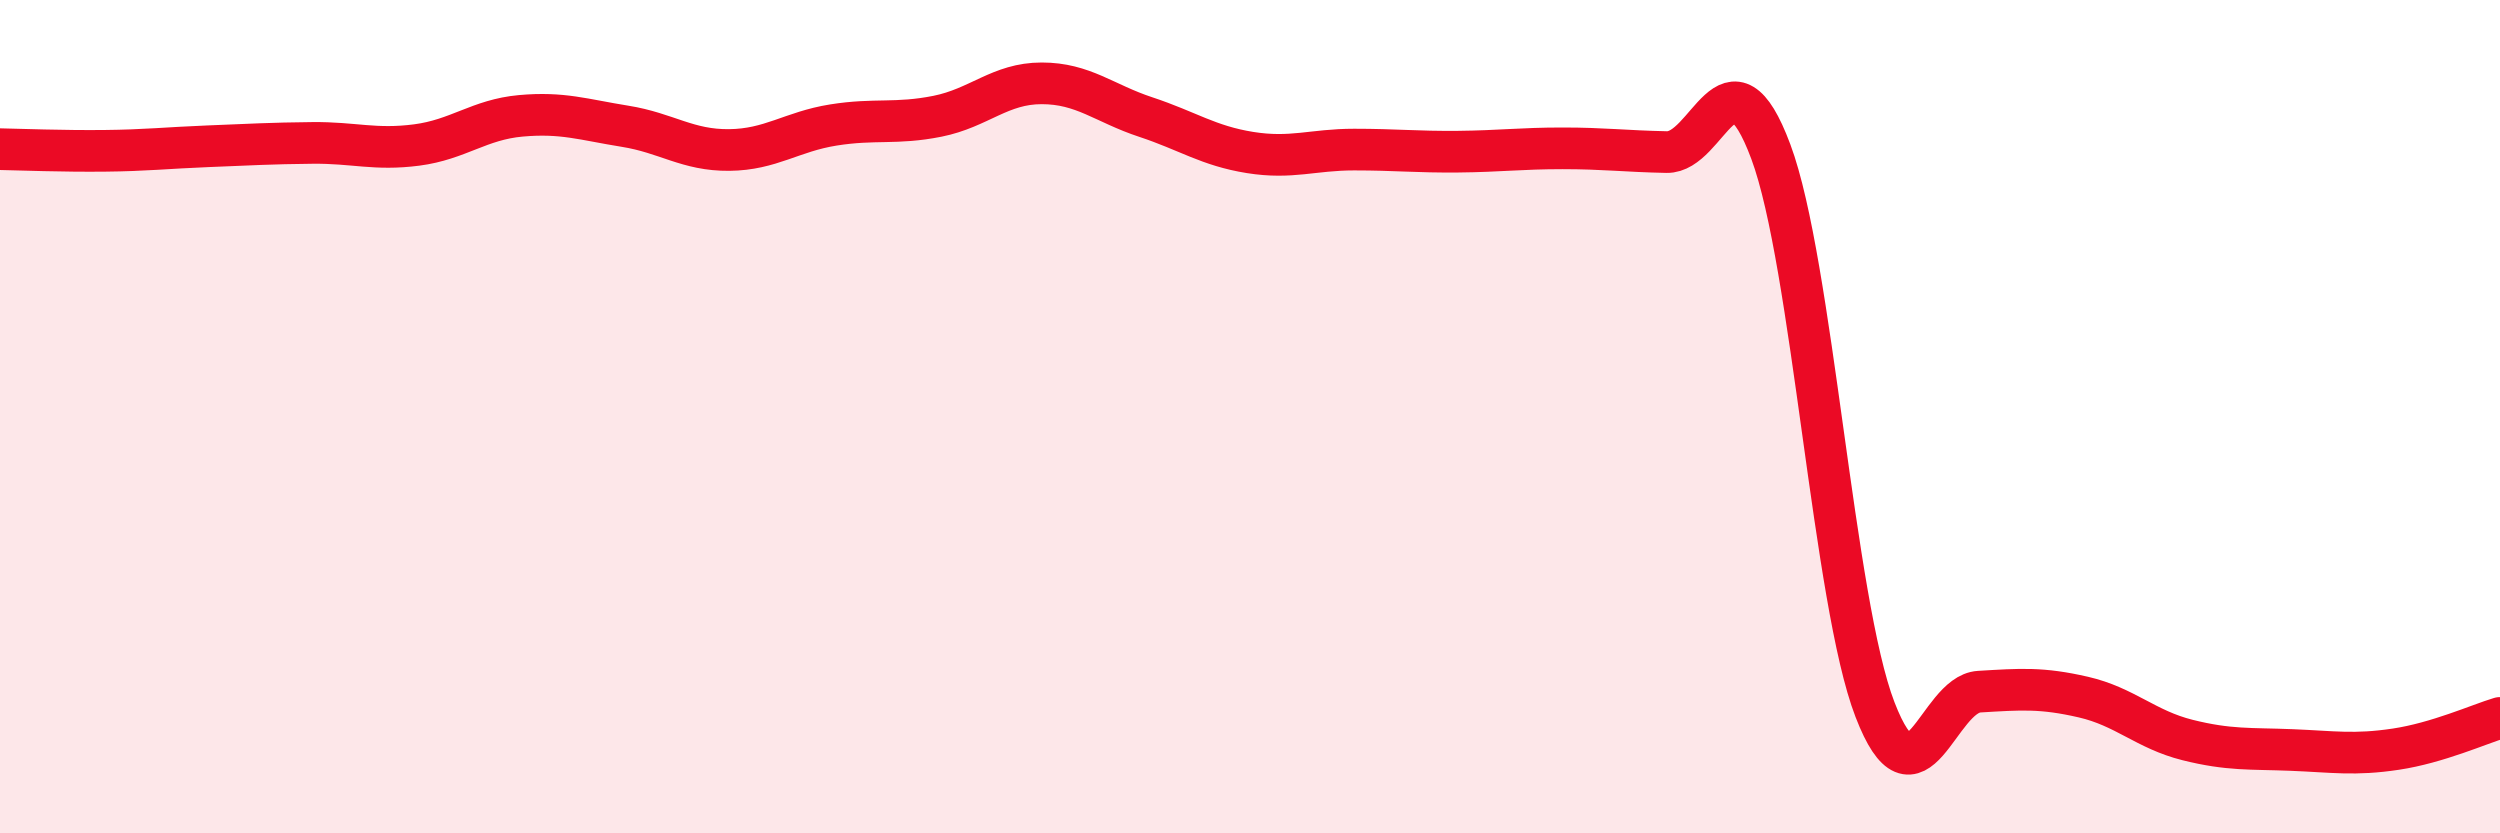 
    <svg width="60" height="20" viewBox="0 0 60 20" xmlns="http://www.w3.org/2000/svg">
      <path
        d="M 0,3.58 C 0.5,3.59 1.5,3.63 2.5,3.62 C 3.5,3.61 4,3.55 5,3.51 C 6,3.47 6.5,3.44 7.5,3.43 C 8.5,3.42 9,3.61 10,3.48 C 11,3.35 11.5,2.87 12.5,2.78 C 13.5,2.69 14,2.87 15,3.03 C 16,3.19 16.5,3.61 17.5,3.6 C 18.5,3.59 19,3.16 20,3 C 21,2.84 21.5,2.99 22.5,2.79 C 23.5,2.59 24,2 25,2 C 26,2 26.5,2.48 27.5,2.81 C 28.5,3.14 29,3.5 30,3.66 C 31,3.82 31.5,3.59 32.5,3.59 C 33.5,3.59 34,3.65 35,3.64 C 36,3.63 36.5,3.56 37.5,3.56 C 38.5,3.56 39,3.63 40,3.65 C 41,3.67 41.5,0.96 42.5,3.64 C 43.5,6.32 44,14.44 45,17.03 C 46,19.62 46.5,16.66 47.5,16.6 C 48.5,16.54 49,16.5 50,16.73 C 51,16.96 51.5,17.51 52.5,17.76 C 53.5,18.01 54,17.96 55,18 C 56,18.04 56.5,18.13 57.5,17.98 C 58.5,17.83 59.5,17.38 60,17.23L60 20L0 20Z"
        fill="#EB0A25"
        opacity="0.1"
        stroke-linecap="round"
        stroke-linejoin="round"
      />
      <path
        d="M 0,3.58 C 0.5,3.59 1.5,3.63 2.5,3.62 C 3.5,3.61 4,3.55 5,3.51 C 6,3.47 6.5,3.44 7.5,3.43 C 8.5,3.42 9,3.61 10,3.48 C 11,3.35 11.5,2.87 12.5,2.78 C 13.5,2.69 14,2.87 15,3.03 C 16,3.19 16.5,3.61 17.5,3.6 C 18.5,3.59 19,3.16 20,3 C 21,2.84 21.5,2.99 22.5,2.79 C 23.5,2.59 24,2 25,2 C 26,2 26.5,2.48 27.5,2.81 C 28.5,3.14 29,3.5 30,3.66 C 31,3.82 31.5,3.59 32.5,3.59 C 33.5,3.59 34,3.65 35,3.64 C 36,3.63 36.5,3.56 37.5,3.56 C 38.5,3.56 39,3.63 40,3.65 C 41,3.67 41.5,0.96 42.5,3.64 C 43.5,6.32 44,14.44 45,17.03 C 46,19.62 46.5,16.66 47.5,16.6 C 48.5,16.54 49,16.5 50,16.73 C 51,16.96 51.5,17.51 52.5,17.76 C 53.5,18.01 54,17.96 55,18 C 56,18.04 56.5,18.13 57.5,17.98 C 58.5,17.83 59.5,17.38 60,17.23"
        stroke="#EB0A25"
        stroke-width="1"
        fill="none"
        stroke-linecap="round"
        stroke-linejoin="round"
      />
    </svg>
  